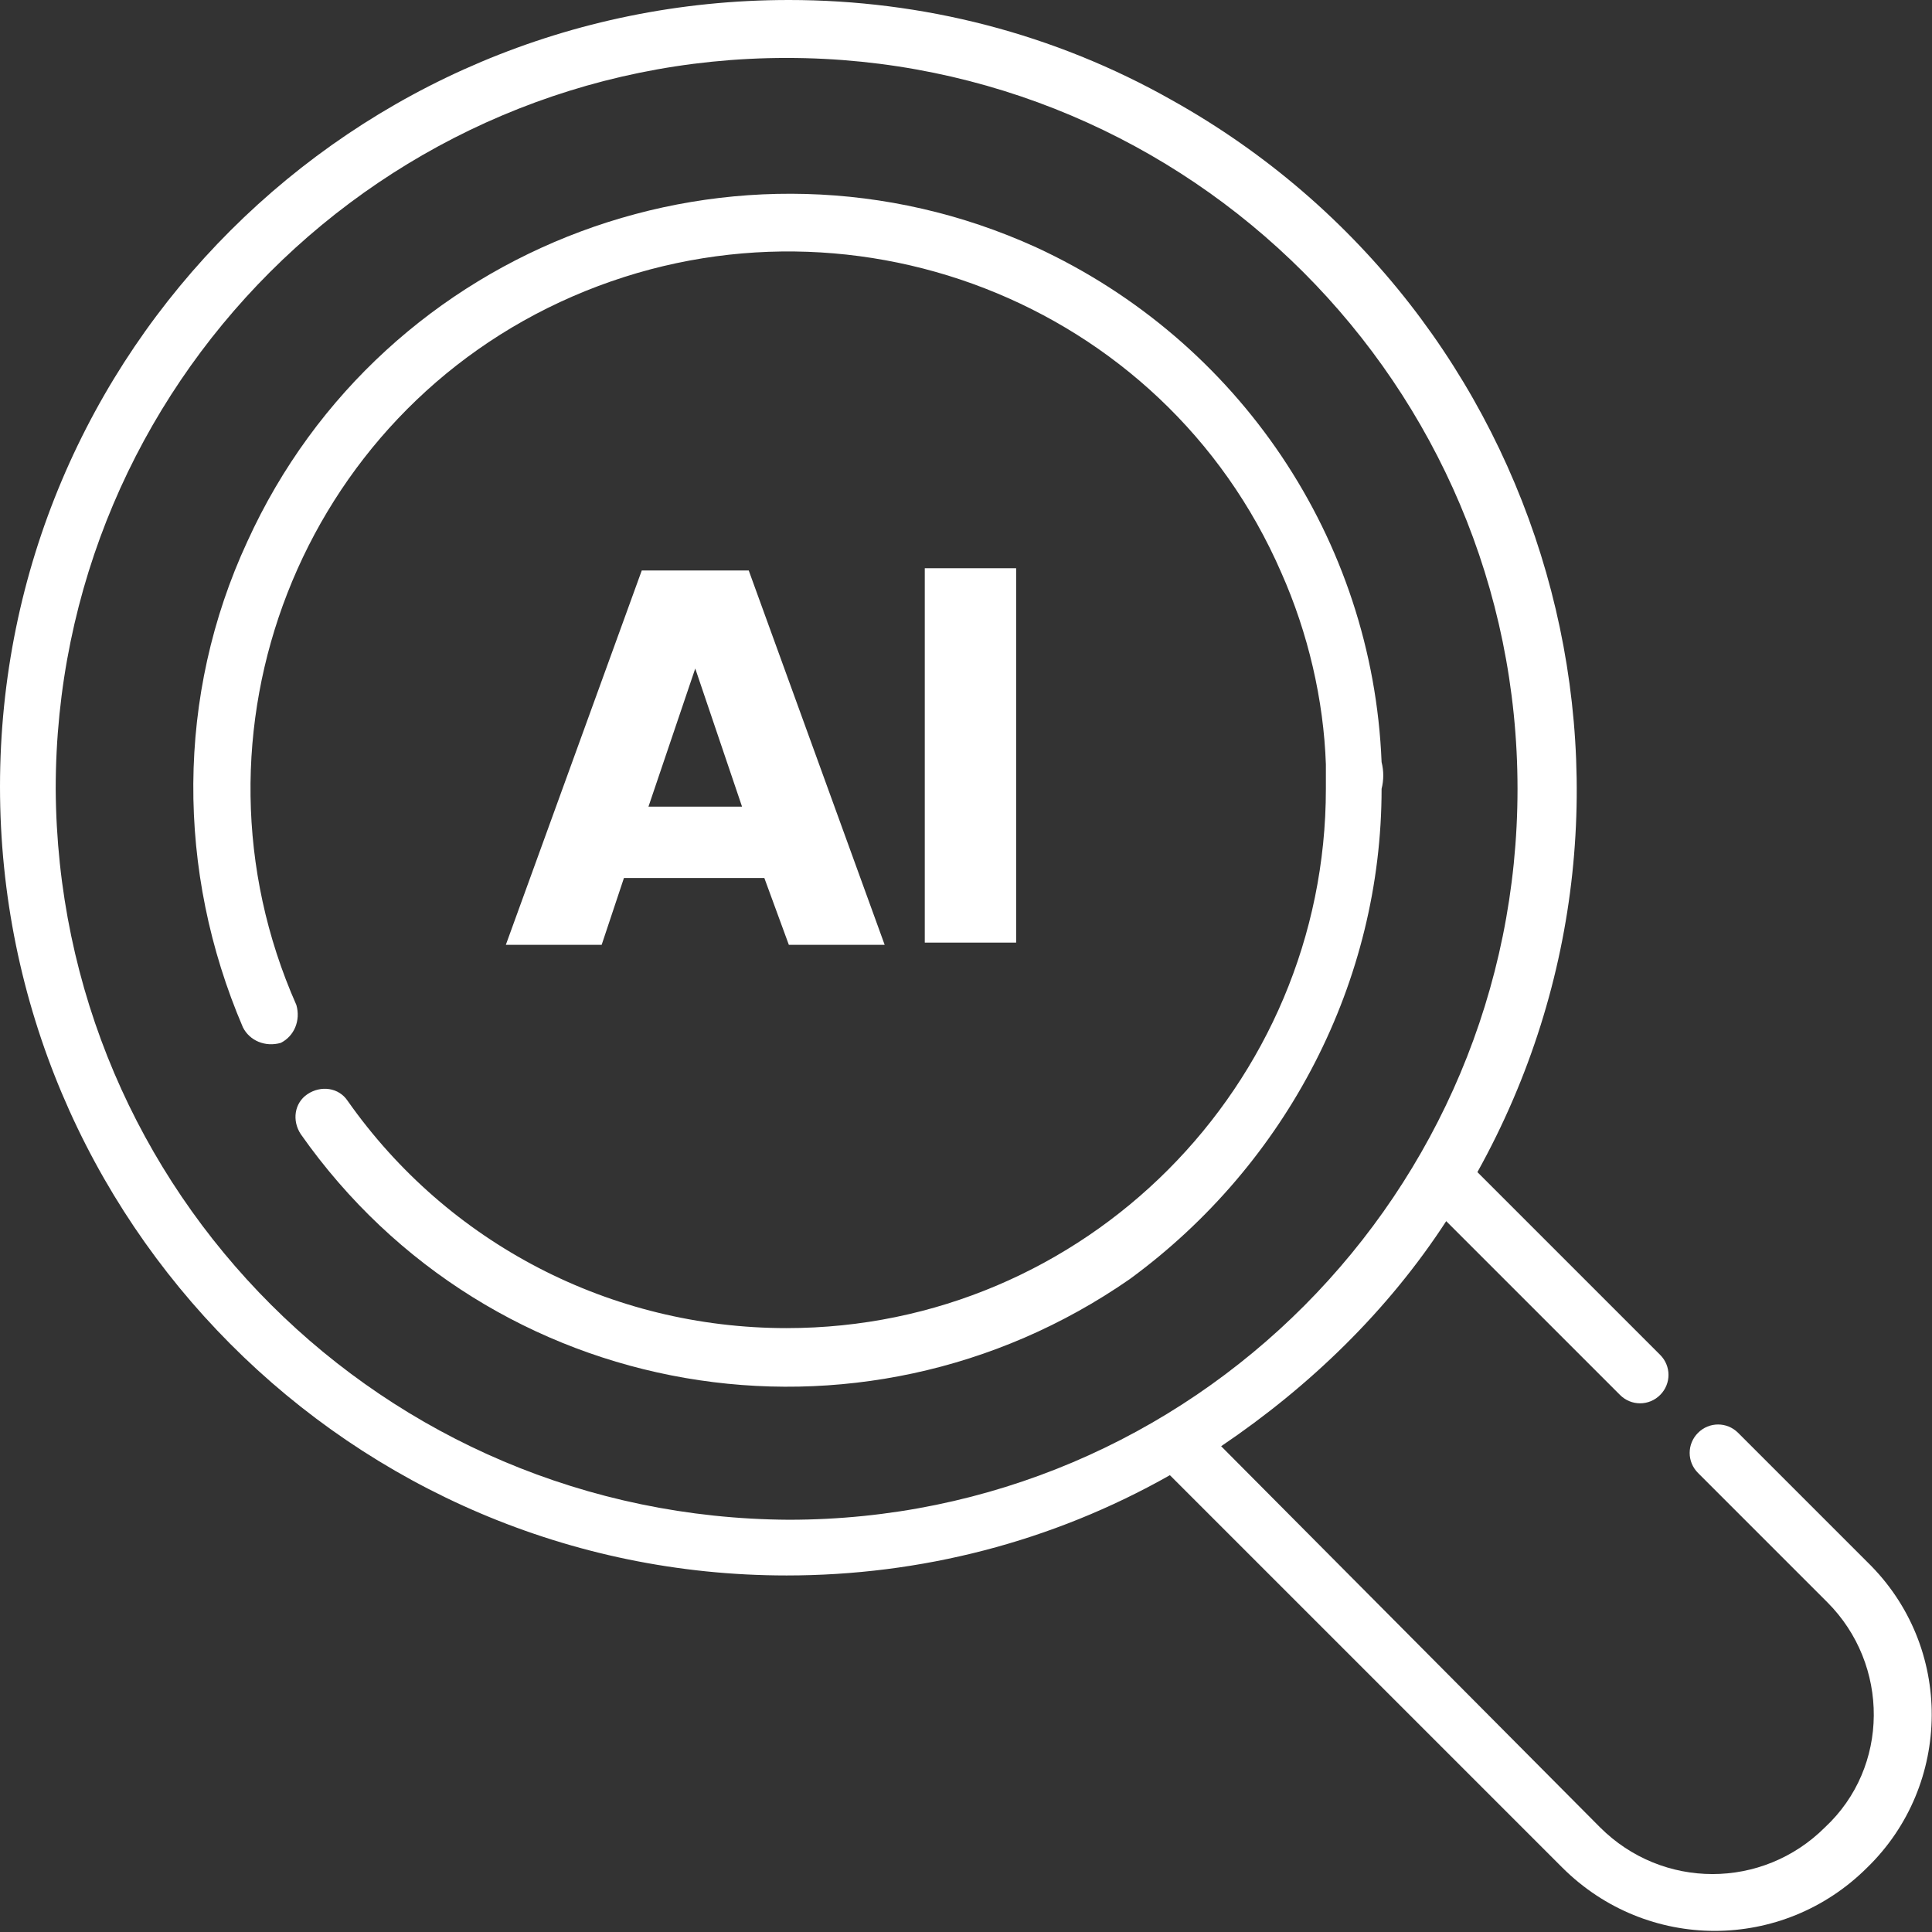 <?xml version="1.0" encoding="utf-8"?>
<!-- Generator: Adobe Illustrator 28.0.0, SVG Export Plug-In . SVG Version: 6.00 Build 0)  -->
<svg version="1.1" id="dna-search-icon" xmlns="http://www.w3.org/2000/svg" xmlns:xlink="http://www.w3.org/1999/xlink" x="0px"
	 y="0px" viewBox="0 0 86.7 86.7" style="enable-background:new 0 0 86.7 86.7;" xml:space="preserve">
<rect x="0" y="0" width="86.7" height="86.7" fill="#333333" stroke="none"/>
<style type="text/css">
	.st0{fill:#FFFFFF;}
	.st1{enable-background:new    ;}
</style>
<path id="Path_33" class="st0" d="M83.8,70.1l-5.8-5.8c-0.5-0.5-1.3-0.5-1.8,0s-0.5,1.3,0,1.8l0,0l5.8,5.8c2.8,2.8,2.8,7.4-0.1,10.1
	c-2.8,2.8-7.3,2.8-10.1,0L54.8,64.9c4-2.7,7.5-6.1,10.1-10.1l7.8,7.8c0.5,0.5,1.3,0.5,1.8,0c0,0,0,0,0,0c0.5-0.5,0.5-1.3,0-1.8
	l-8.2-8.2c9.5-17.1,3.3-38.6-13.7-48.1C47.3,1.5,41.4,0,35.4,0C15.8,0,0,15.8,0,35.3s15.8,35.4,35.3,35.4c6,0,11.9-1.5,17.2-4.5
	l17.6,17.6c3.8,3.8,9.9,3.8,13.7,0C87.6,80.1,87.7,73.9,83.8,70.1C83.9,70.1,83.9,70.1,83.8,70.1z M2.5,35.4
	c0-18.1,14.7-32.8,32.8-32.8s32.8,14.7,32.8,32.8S53.5,68.2,35.4,68.2c0,0,0,0,0,0C17.2,68.1,2.6,53.5,2.5,35.4z"/>
<path id="Path_34" class="st0" d="M62,34.2c-0.4-10-6.4-18.9-15.5-23.1c-13.4-6.1-29.3-0.2-35.4,13.2c-3.2,6.9-3.2,14.8-0.2,21.8
	c0.3,0.6,1,0.9,1.7,0.7c0.6-0.3,0.9-1,0.7-1.7l0,0c-5.4-12.2,0.2-26.5,12.4-31.8s26.5,0.2,31.8,12.4c1.2,2.7,1.9,5.7,2,8.6
	c0,0.3,0,0.7,0,1.1c0,13.3-10.8,24.2-24.2,24.2c-7.9,0-15.2-3.8-19.7-10.2c-0.4-0.6-1.2-0.7-1.8-0.3s-0.7,1.2-0.3,1.8l0,0
	c8.5,12.1,25.1,14.9,37.2,6.5C57.8,52.2,62,44,62,35.4C62.1,35,62.1,34.6,62,34.2z"/>
<g class="st1">
	<path class="st0" d="M34.3,39.4h-6.3l-1,3h-4.3l6.1-16.8h4.8l6.1,16.8h-4.3L34.3,39.4z M33.3,36.2L31.2,30l-2.1,6.2H33.3z"/>
	<path class="st0" d="M45.6,25.5v16.8h-4.1V25.5H45.6z"/>
</g>
</svg>

